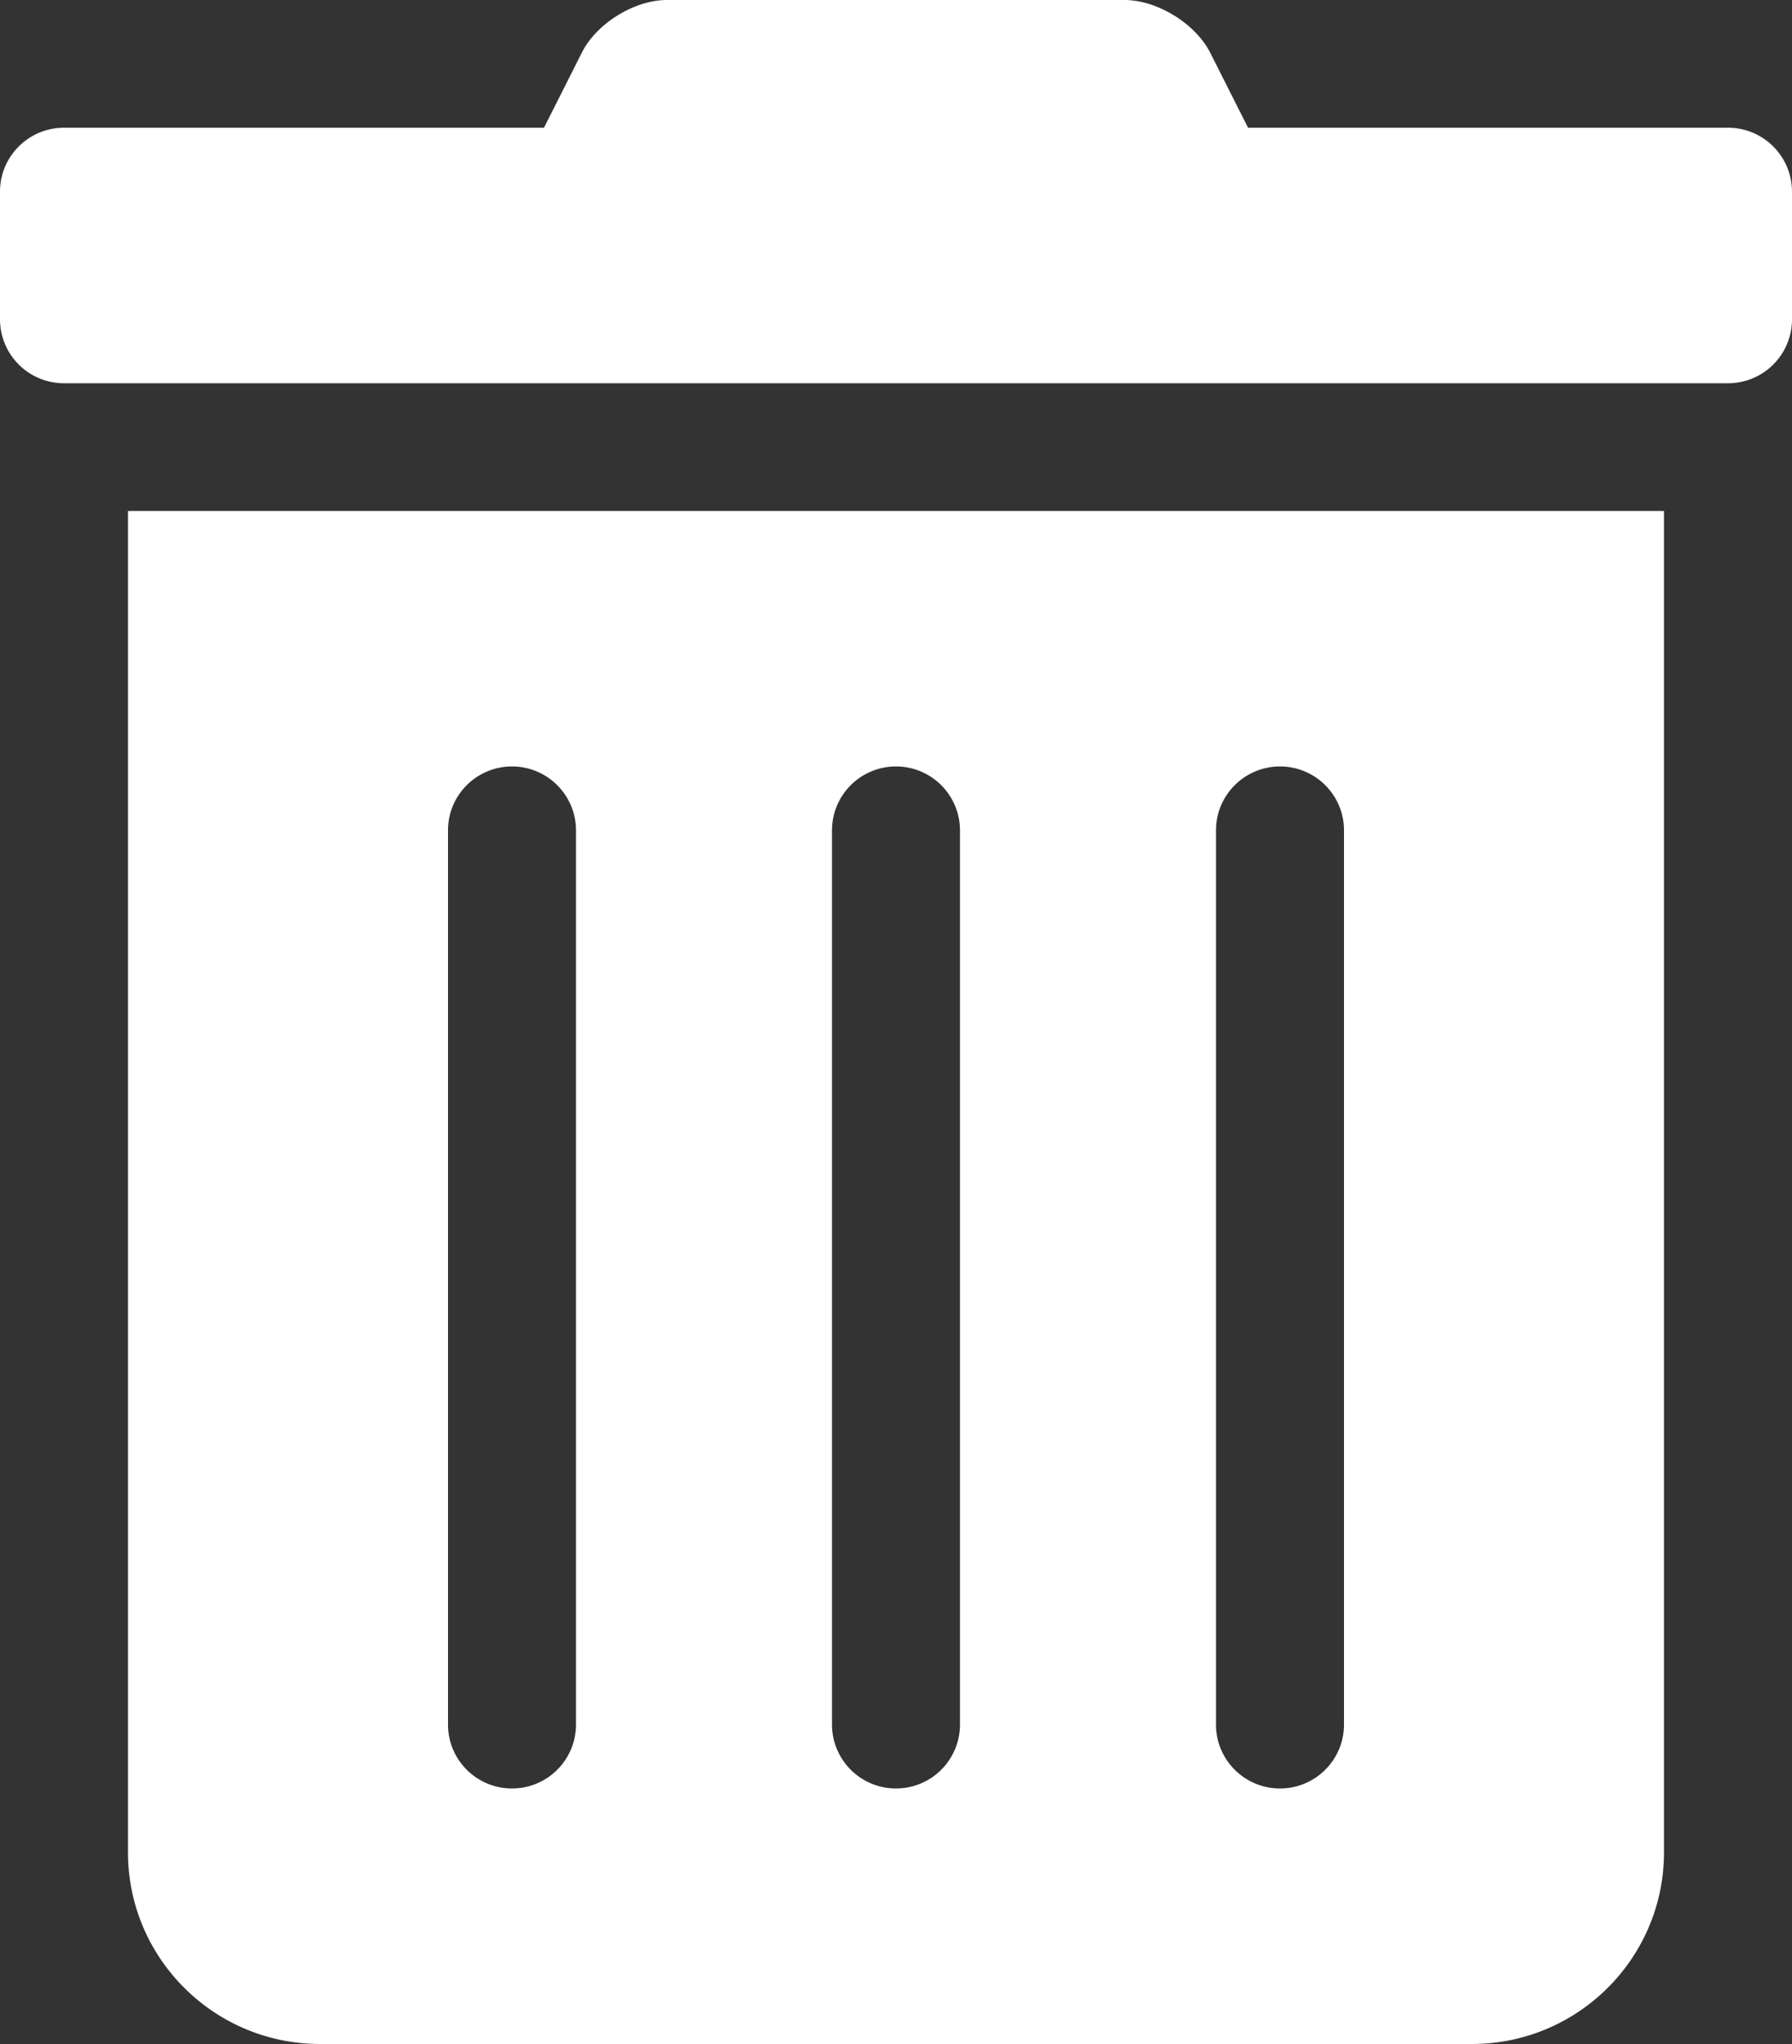 <svg xmlns="http://www.w3.org/2000/svg" width="100" height="114" xml:space="preserve"><rect width="100%" height="100%" fill="#333333" stroke="none"/><path fill="#FFF" d="M100 10.687v7.126a3.567 3.567 0 0 1-3.571 3.562H3.571A3.568 3.568 0 0 1 0 17.813v-7.126c0-1.965 1.6-3.562 3.571-3.562h26.785l2.1-4.164C33.258 1.327 35.388 0 37.213 0h25.536c1.833 0 3.979 1.327 4.795 2.96l2.102 4.164h26.783A3.568 3.568 0 0 1 100 10.687zM7.142 28.499h85.714v74.812c0 5.897-4.797 10.688-10.714 10.688H17.857c-5.914 0-10.715-4.791-10.715-10.688V28.499zM25 96.183c0 1.971 1.599 3.565 3.571 3.565s3.571-1.595 3.571-3.565V46.312c0-1.967-1.599-3.564-3.571-3.564S25 44.344 25 46.312v49.871zm21.428 0a3.567 3.567 0 0 0 3.571 3.565 3.568 3.568 0 0 0 3.572-3.565V46.312a3.569 3.569 0 0 0-3.572-3.564 3.568 3.568 0 0 0-3.571 3.564v49.871zm21.428 0c0 1.971 1.6 3.565 3.572 3.565S75 98.153 75 96.183V46.312c0-1.967-1.599-3.564-3.571-3.564s-3.572 1.597-3.572 3.564v49.871z"/></svg>